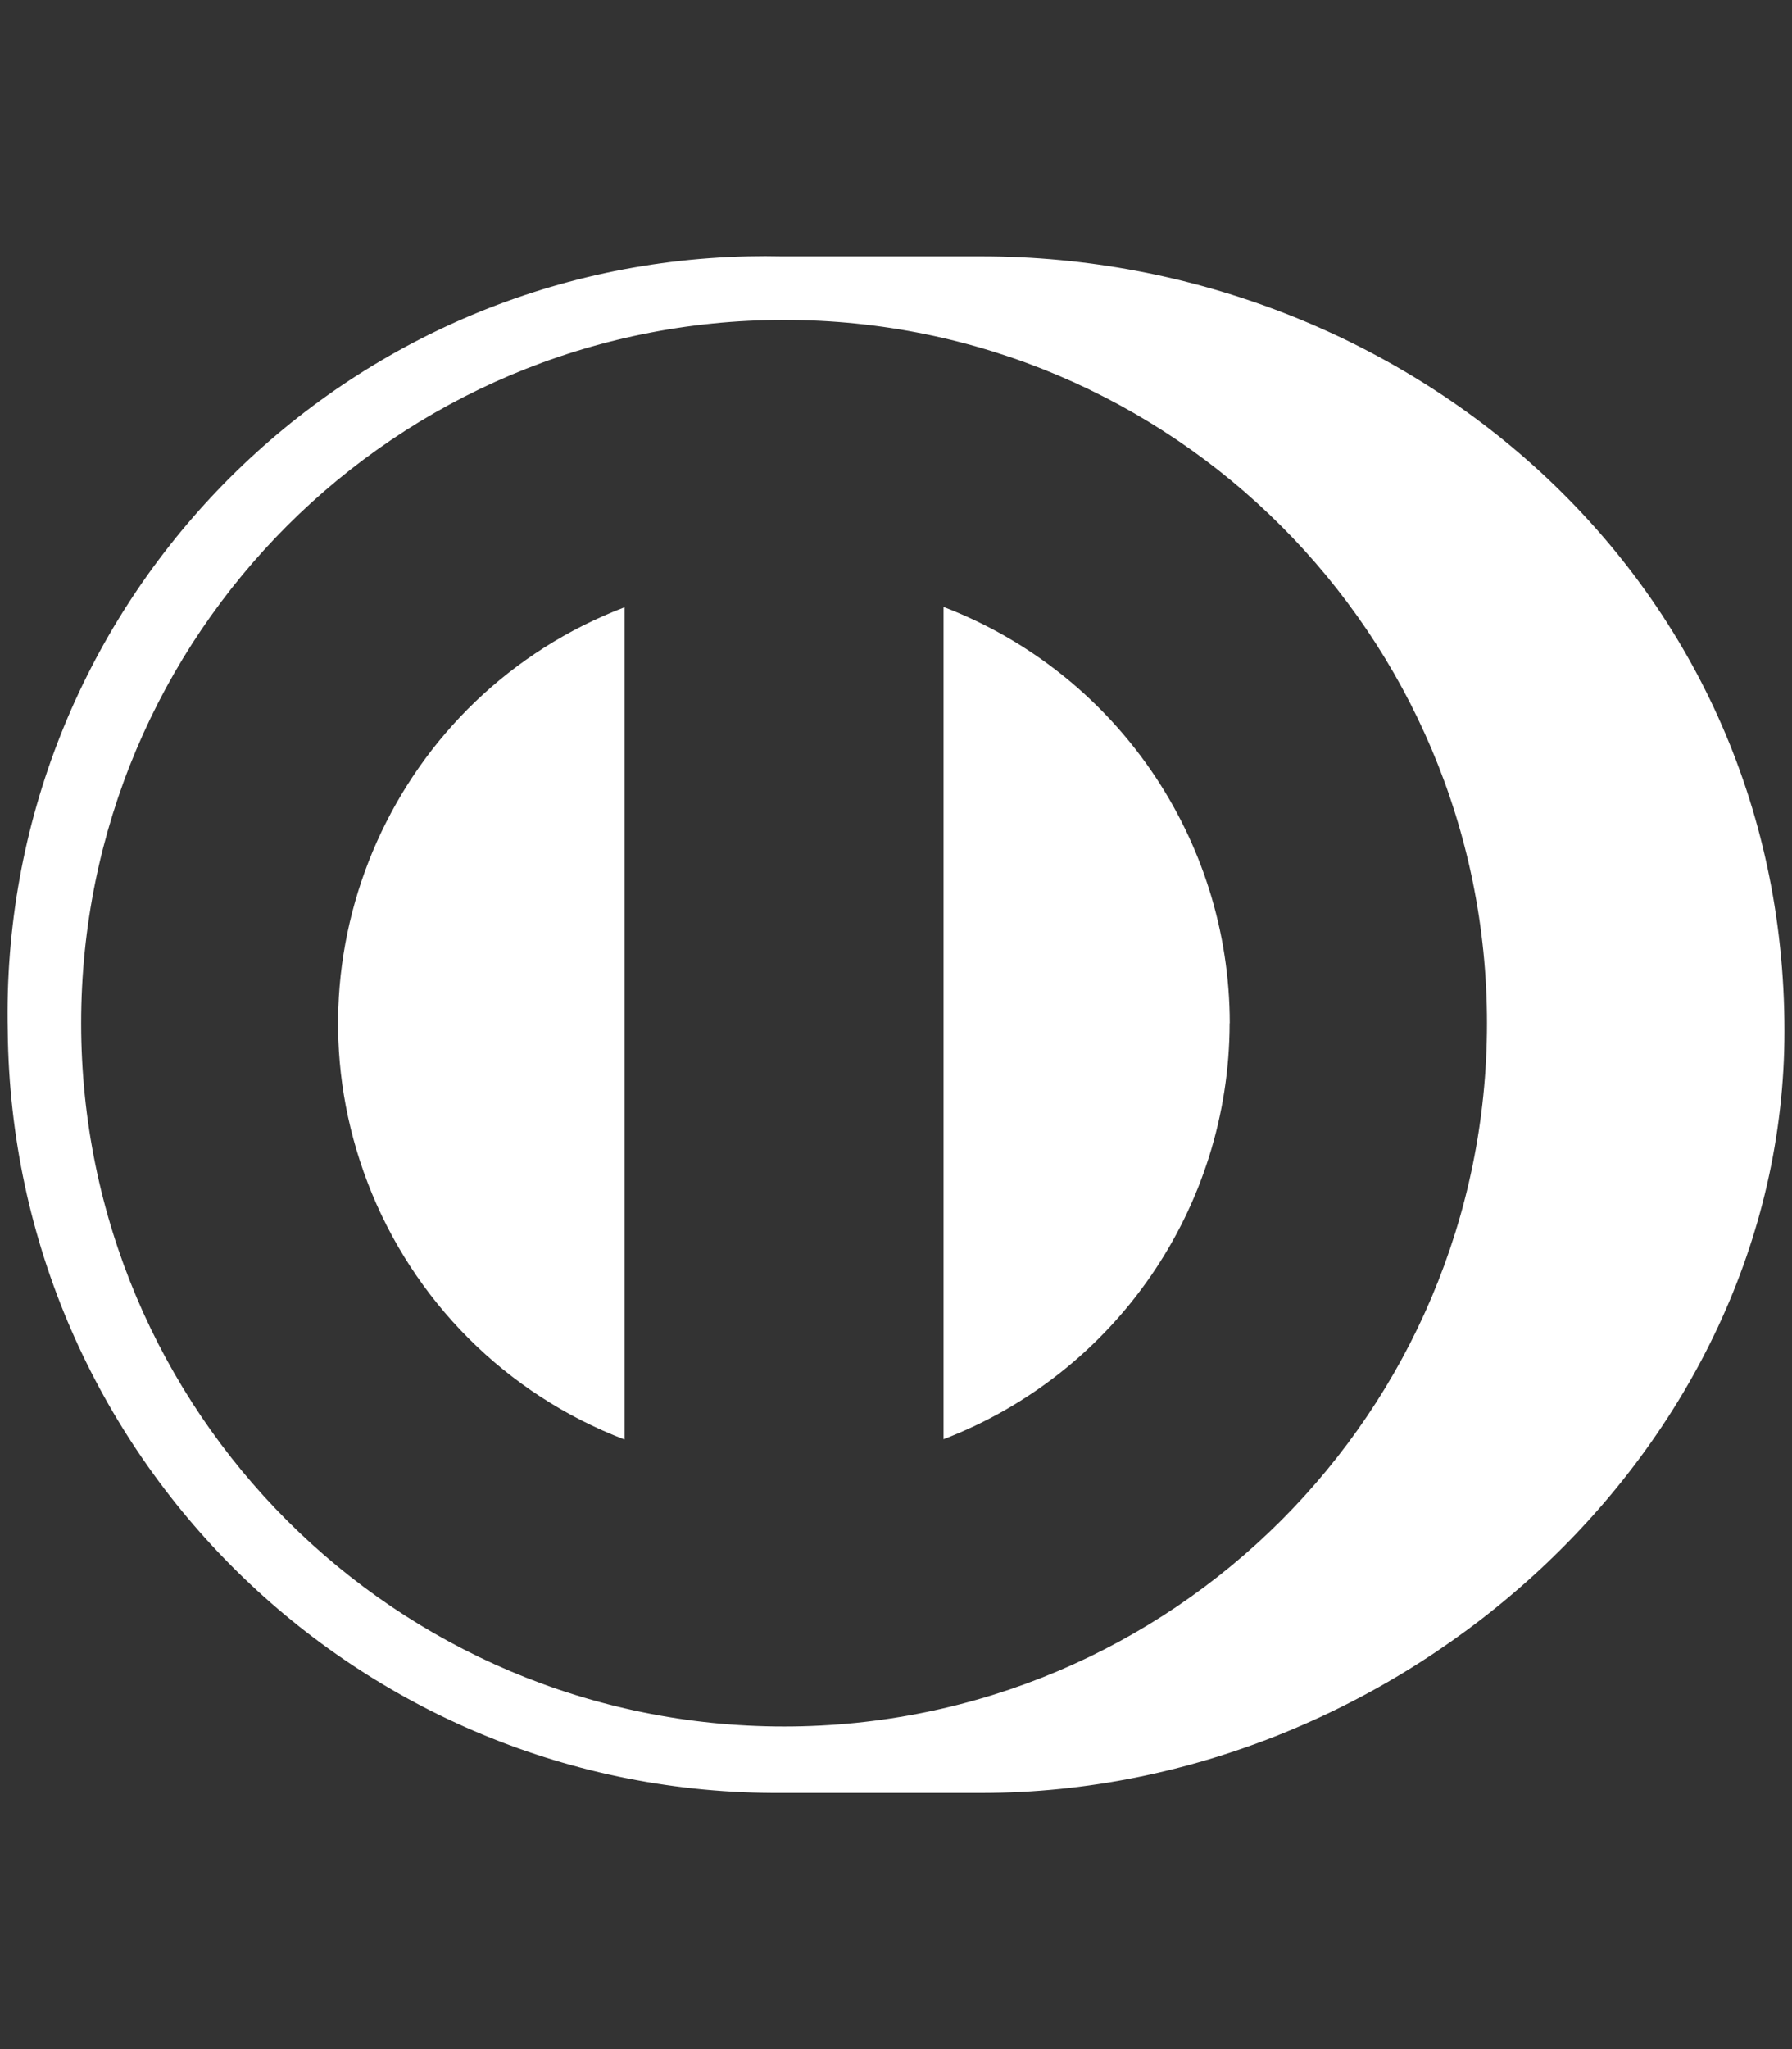 <?xml version="1.0" encoding="utf-8"?>
<!-- Generator: Adobe Illustrator 27.7.0, SVG Export Plug-In . SVG Version: 6.00 Build 0)  -->
<svg version="1.1" id="Layer_1" xmlns="http://www.w3.org/2000/svg" xmlns:xlink="http://www.w3.org/1999/xlink" x="0px" y="0px"
	 viewBox="0 0 28 32" style="enable-background:new 0 0 28 32;" xml:space="preserve">
<rect x="0" y="0" width="28" height="32" fill="#333333" stroke="none"/>
<style type="text/css">
	.st0{fill:#FFFFFF;}
</style>
<path class="st0" d="M12.223,28C5.6,28.044,0.189,22.724,0.121,16.101C-0.025,9.565,5.155,4.149,11.691,4.003
	c0.177-0.004,0.355-0.004,0.532,0h3.111c6.56,0,12.548,4.945,12.548,12.098C27.882,22.646,21.894,28,15.334,28H12.223z M12.25,4.996
	C6.184,4.996,1.267,9.914,1.268,15.98c0.001,6.066,4.918,10.983,10.984,10.982c6.065-0.001,10.982-4.917,10.982-10.982
	C23.235,9.914,18.317,4.996,12.25,4.996z M9.759,22.476V9.483c-3.589,1.371-5.388,5.392-4.017,8.981
	c0.706,1.849,2.167,3.31,4.017,4.017V22.476z M19.215,15.977c-0.003-2.883-1.781-5.466-4.472-6.499v12.998
	c2.69-1.033,4.466-3.615,4.47-6.496L19.215,15.977z"/>
</svg>
